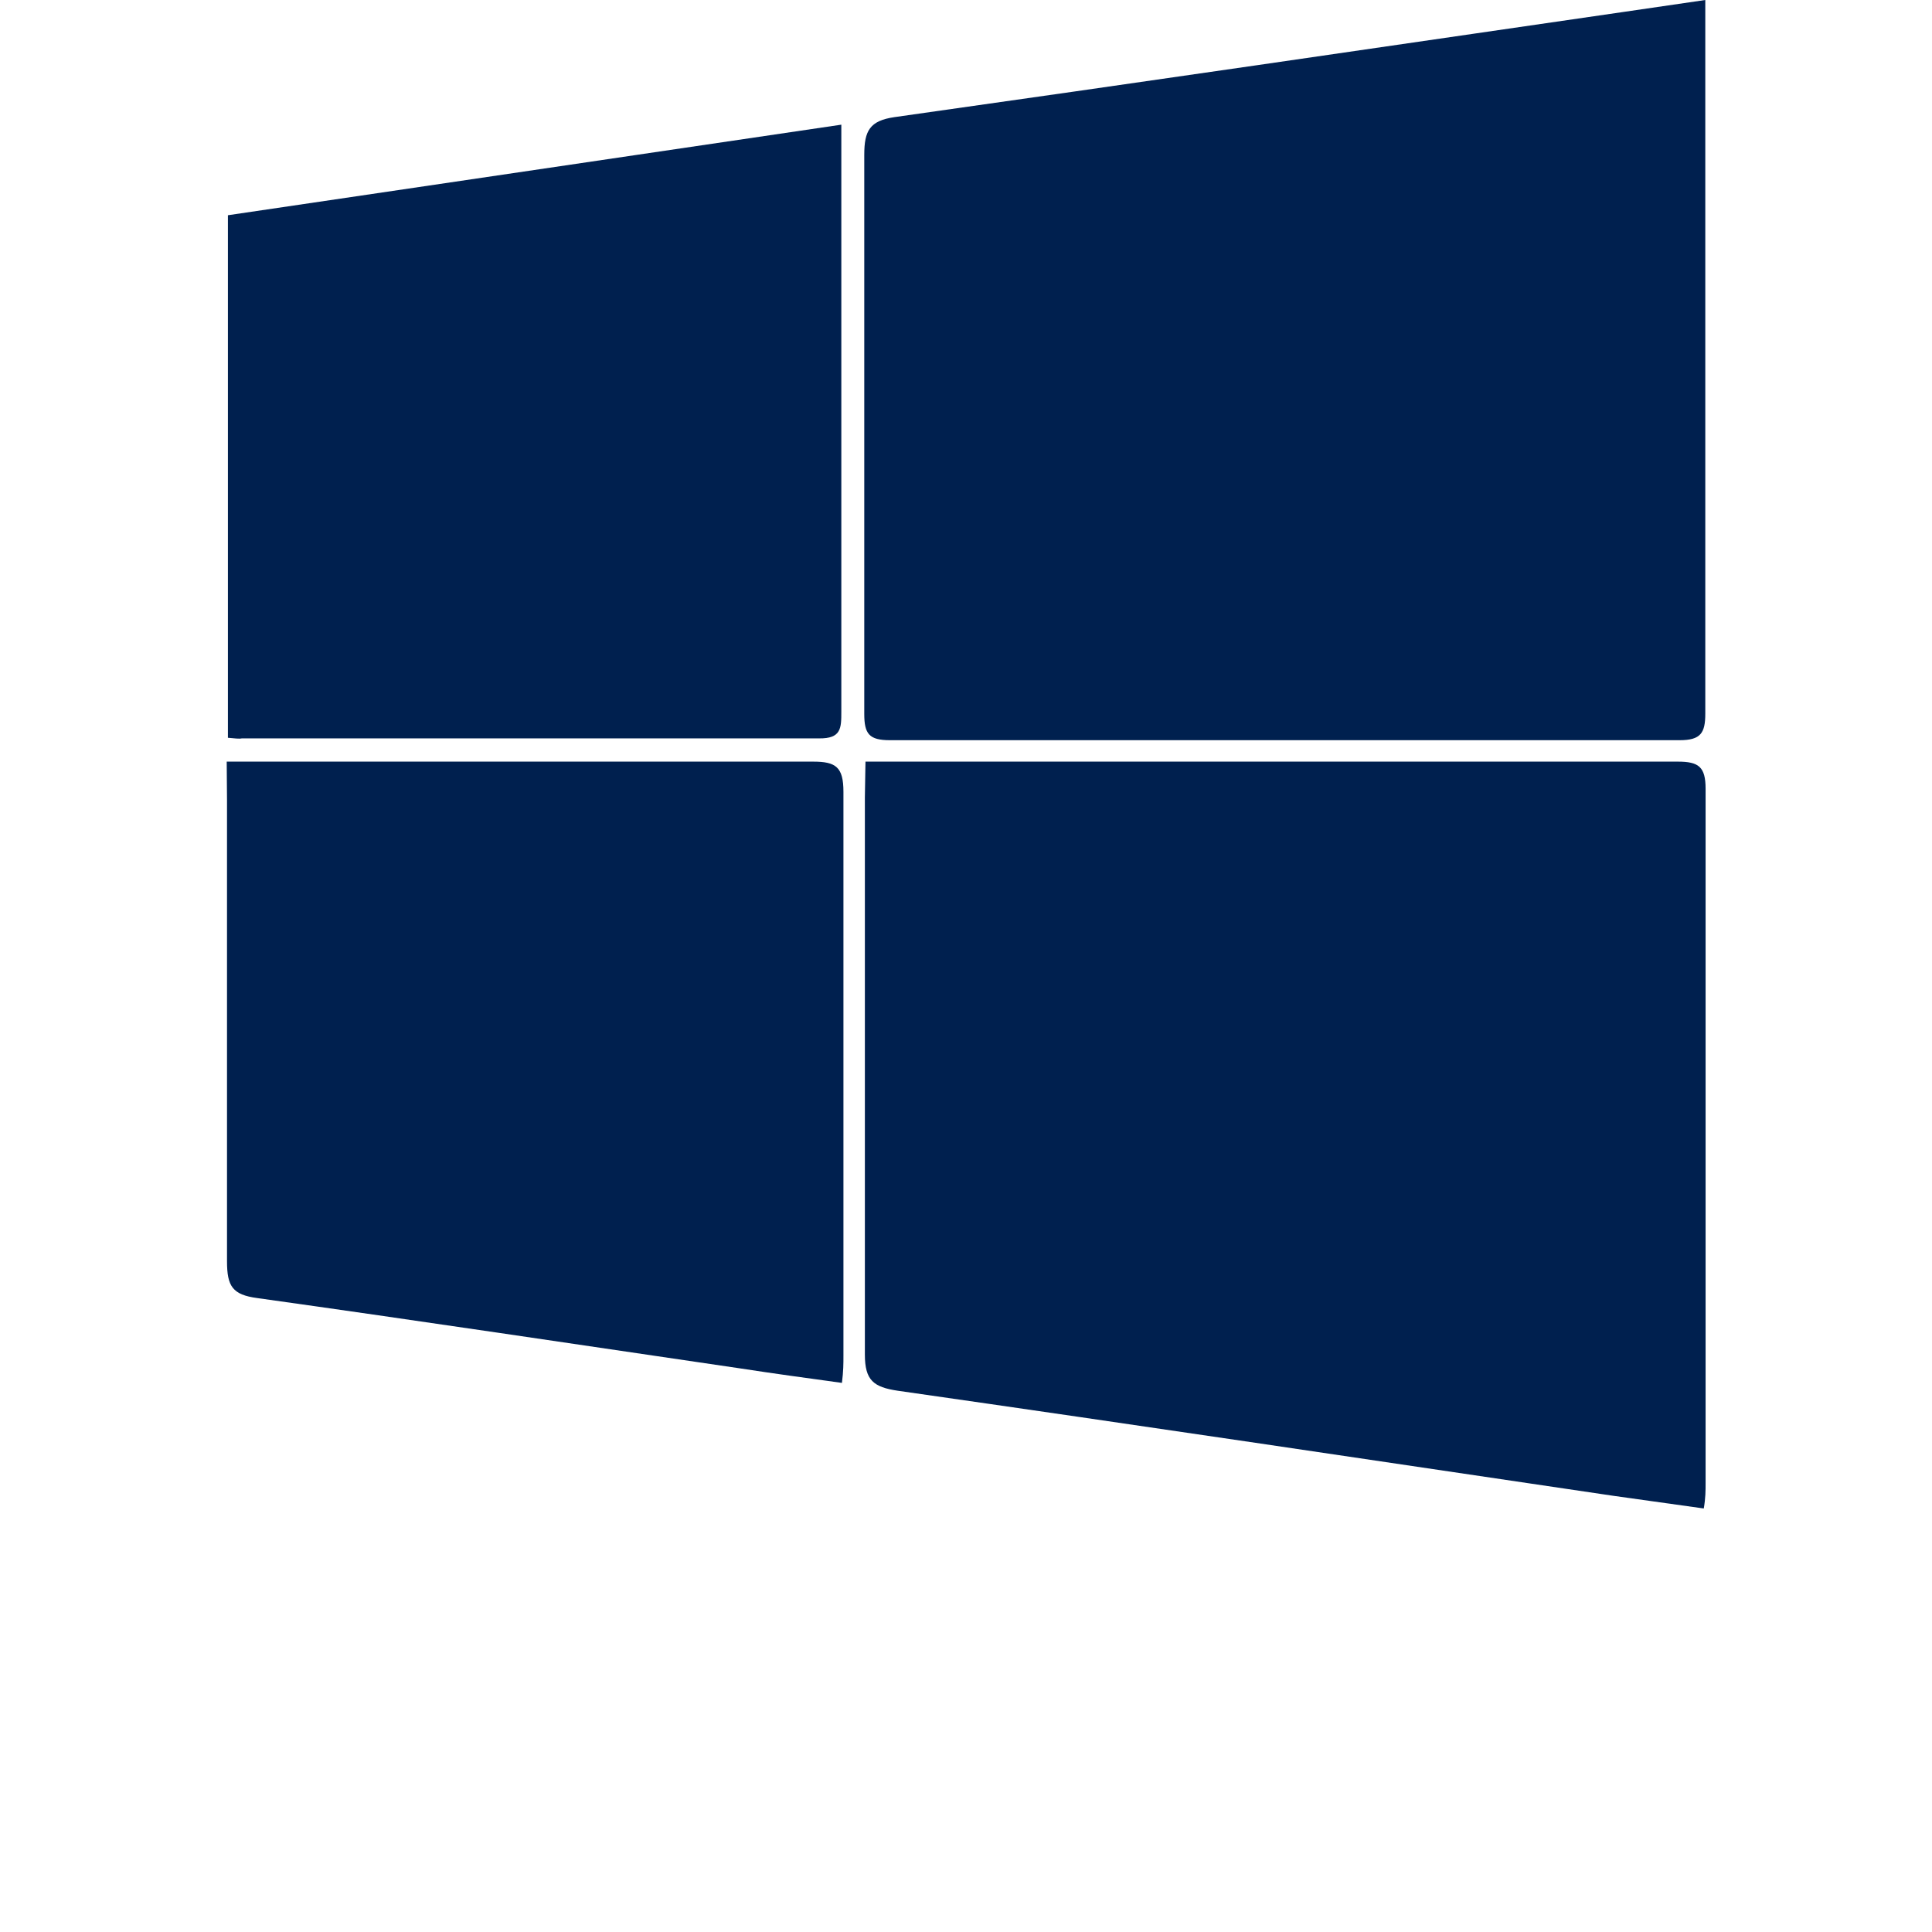 <svg id="Layer_1" data-name="Layer 1" xmlns="http://www.w3.org/2000/svg" viewBox="0 0 64 64"><defs><style>.cls-1{fill:#00204f;}</style></defs><path class="cls-1" d="M28.67,25.23h1.24q12.84,0,25.67,0c.69,0,.92.17.92.9,0,7.68,0,15.36,0,23,0,.24,0,.49-.06.84l-3-.42c-7.9-1.17-15.8-2.35-23.7-3.48-.8-.12-1.09-.34-1.09-1.2,0-6.15,0-12.3,0-18.45Z"/><path class="cls-1" d="M56.49,0V1.12q0,11.27,0,22.52c0,.64-.15.88-.85.88q-13.08,0-26.16,0c-.69,0-.85-.21-.85-.87q0-9.26,0-18.52c0-.8.18-1.13,1-1.25,8-1.13,16.08-2.31,24.12-3.48Z"/><path class="cls-1" d="M7.51,25.23h1c6.14,0,12.28,0,18.43,0,.75,0,1,.18,1,1,0,6.23,0,12.46,0,18.69,0,.25,0,.5-.05.89-1.16-.16-2.27-.31-3.37-.48-5.32-.78-10.64-1.58-16-2.33-.82-.11-1-.39-1-1.22,0-5.1,0-10.19,0-15.29Z"/><path class="cls-1" d="M7.55,24.44V7.13l20.32-3c0,.4,0,.7,0,1q0,9.21,0,18.44c0,.55,0,.9-.74.89-6.37,0-12.75,0-19.12,0C7.92,24.48,7.78,24.46,7.55,24.44Z"/></svg>